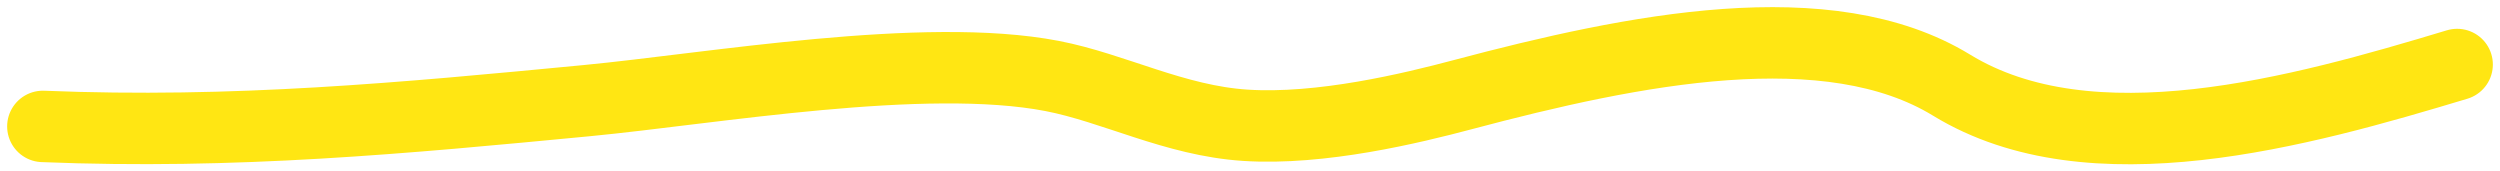 <?xml version="1.0" encoding="utf-8"?>
<svg xmlns="http://www.w3.org/2000/svg" fill="none" height="100%" overflow="visible" preserveAspectRatio="none" style="display: block;" viewBox="0 0 175 12" width="100%">
<path d="M172 4.516C160.987 7.837 146.369 11.924 136.611 5.96C127.995 0.695 114.399 3.435 102.404 6.622C98.814 7.576 92.475 9.114 87.172 8.769C82.227 8.448 77.974 6.152 73.646 5.318C64.689 3.592 49.827 6.205 41.081 7.044C28.285 8.271 16.396 9.395 3 8.849" id="Vector 10" stroke="#FFE613" stroke-linecap="round" stroke-width="5"/>
</svg>